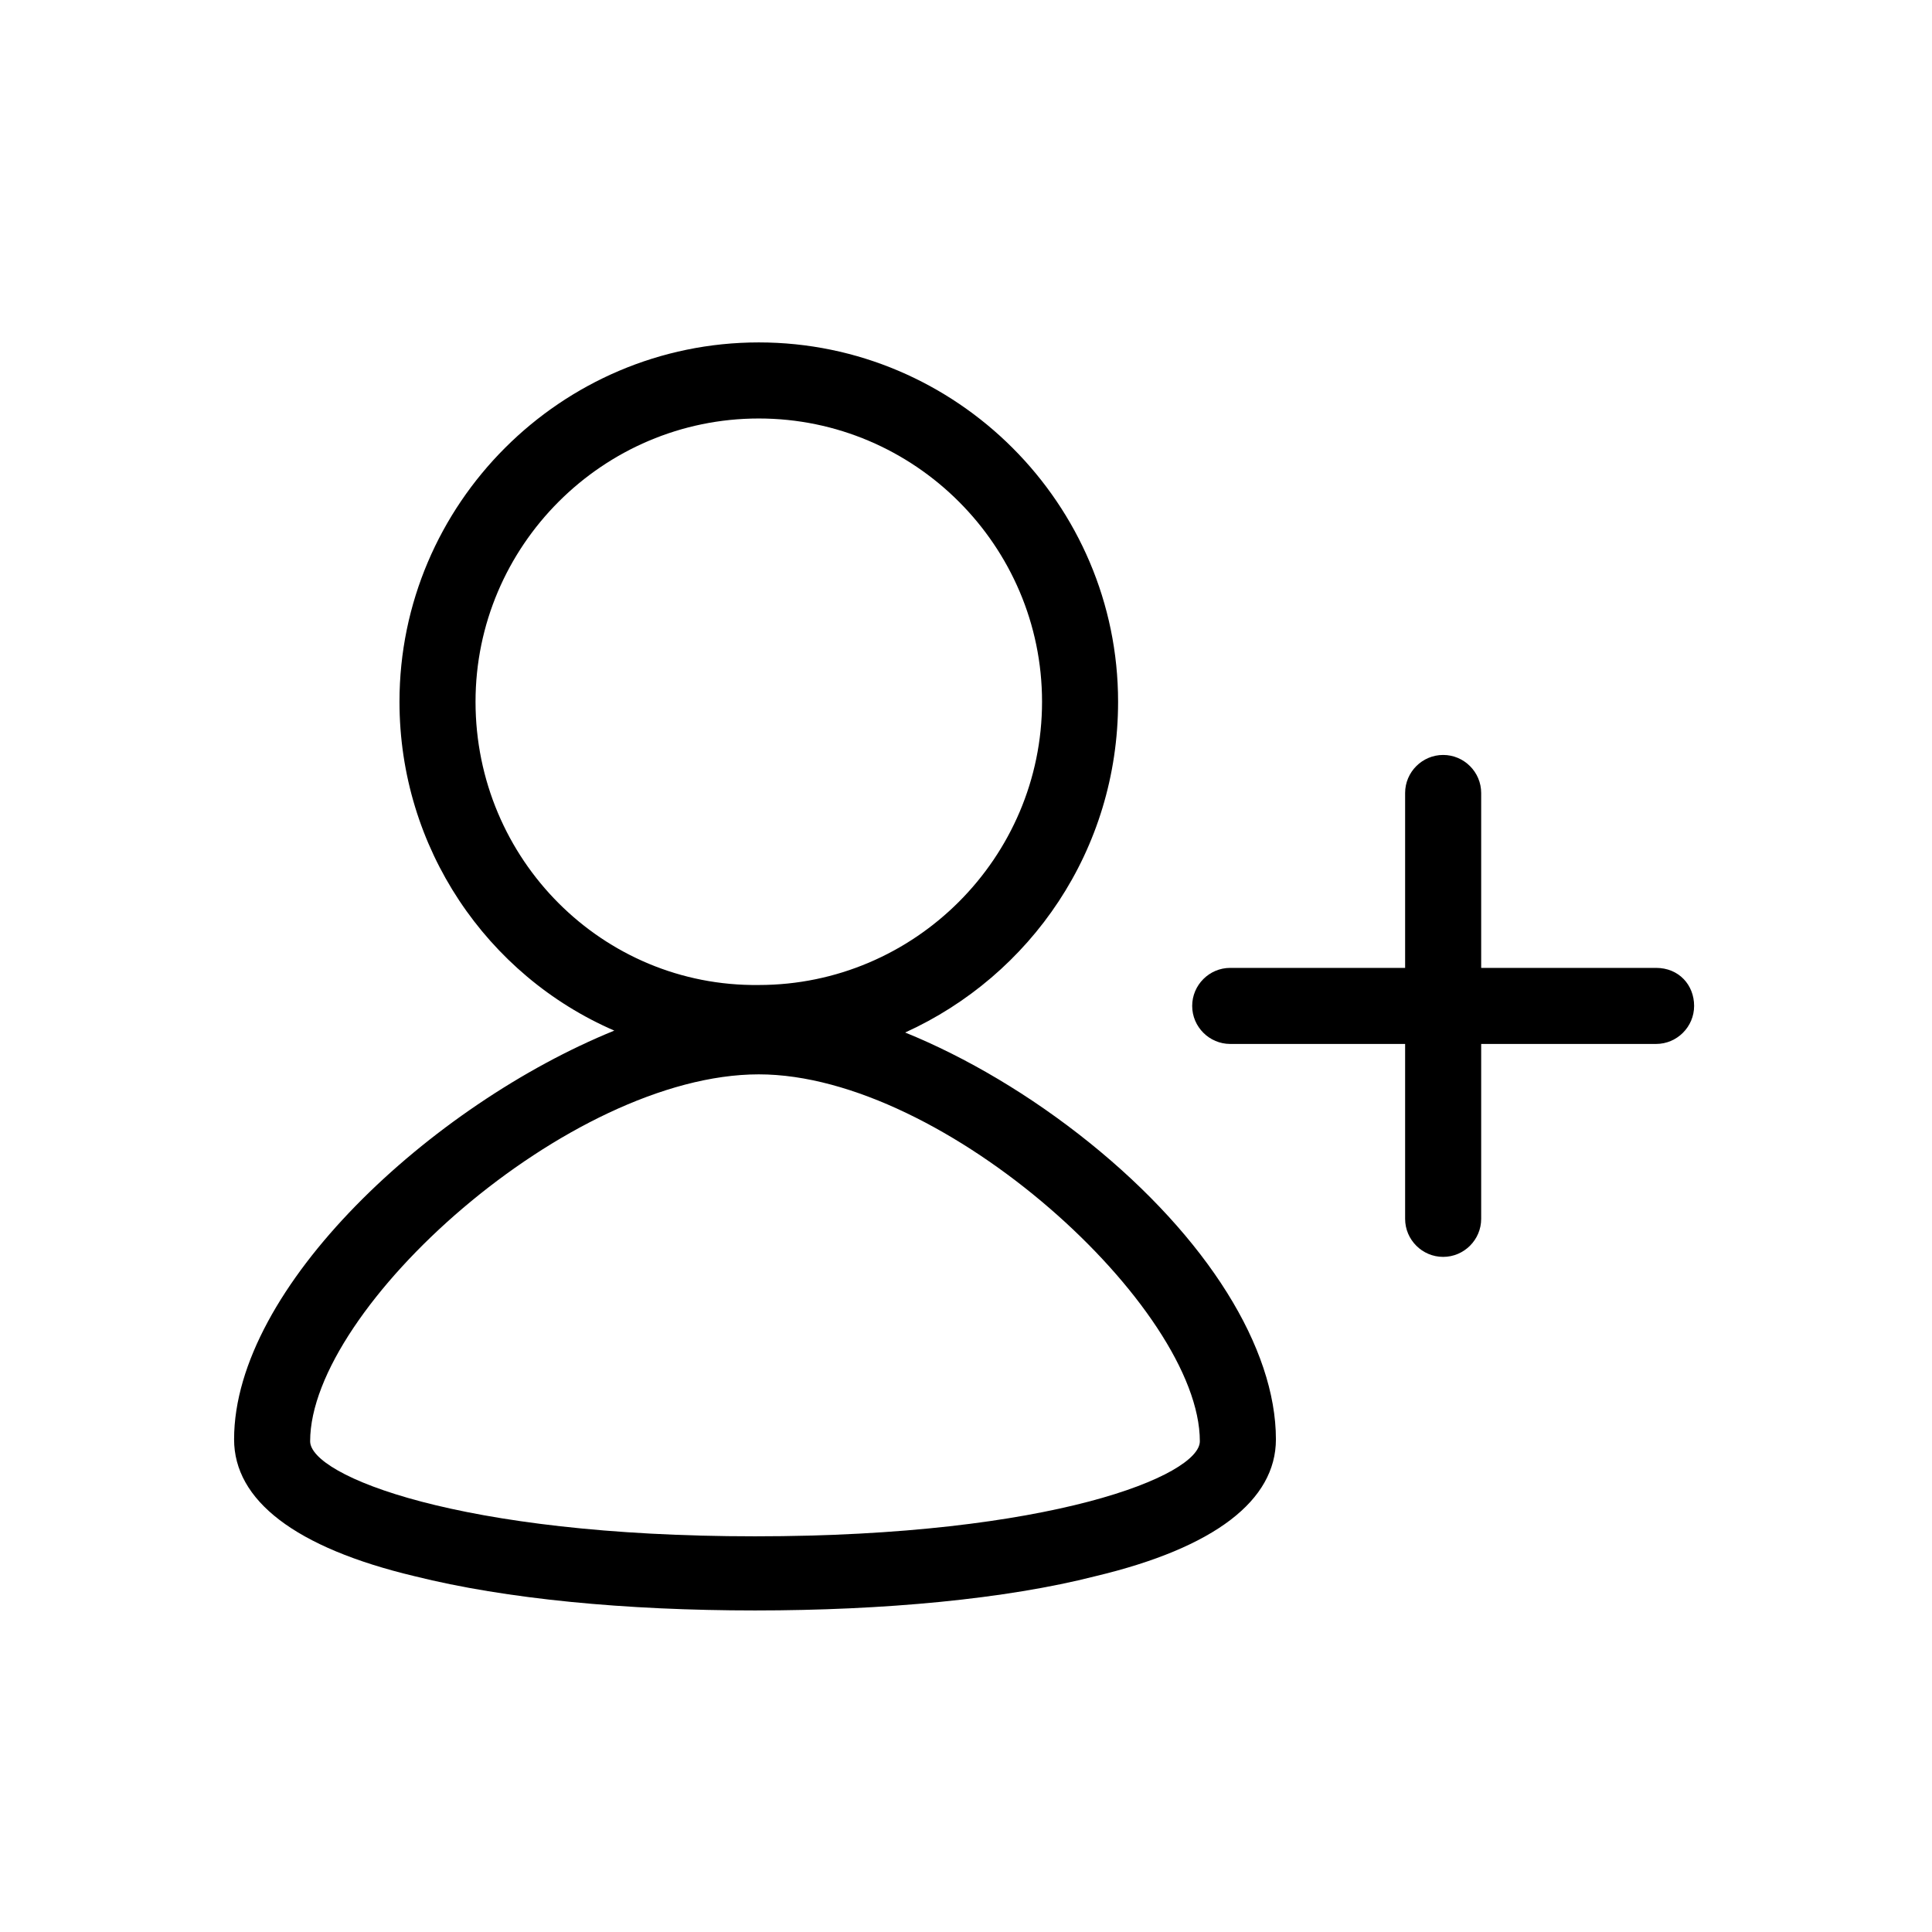 <?xml version="1.0" encoding="UTF-8"?>
<!-- Uploaded to: SVG Repo, www.svgrepo.com, Generator: SVG Repo Mixer Tools -->
<svg fill="#000000" width="800px" height="800px" version="1.1" viewBox="144 144 512 512" xmlns="http://www.w3.org/2000/svg">
 <g>
  <path d="m432.75 446.85c-15.617-12.594-32.746-22.672-48.871-29.223 33.25-15.113 56.426-48.367 56.426-87.664 0-52.395-42.824-95.219-95.219-95.219s-95.219 42.824-95.219 95.219c0 38.793 23.176 72.547 56.93 87.16-48.367 19.648-100.76 68.016-100.76 108.32 0 16.121 16.121 28.719 47.863 36.273 24.184 6.047 55.922 9.07 90.184 9.07 34.258 0 66.504-3.023 90.184-9.07 31.738-7.559 47.863-20.152 47.863-36.273 0-24.184-18.137-53.402-49.375-78.594zm-162.73-116.88c0-41.312 33.754-75.066 75.066-75.066s75.066 33.754 75.066 75.066-33.754 75.066-75.066 75.066c-41.312 0.504-75.066-33.25-75.066-75.066zm74.059 221.17c-78.594 0-117.89-16.121-117.89-25.191 0-35.266 68.52-97.234 118.9-97.234 49.375 0 116.88 61.969 116.88 97.234 0 9.07-39.297 25.191-117.89 25.191z"/>
  <path d="m582.88 400.5h-46.352v-46.352c0-5.543-4.535-10.078-10.078-10.078s-10.078 4.535-10.078 10.078v46.352h-46.352c-5.543 0-10.078 4.535-10.078 10.078s4.535 10.078 10.078 10.078h46.352v46.352c0 5.543 4.535 10.078 10.078 10.078s10.078-4.535 10.078-10.078v-46.352h46.352c5.543 0 10.078-4.535 10.078-10.078s-4.031-10.078-10.078-10.078z"/>
 </g>
</svg>